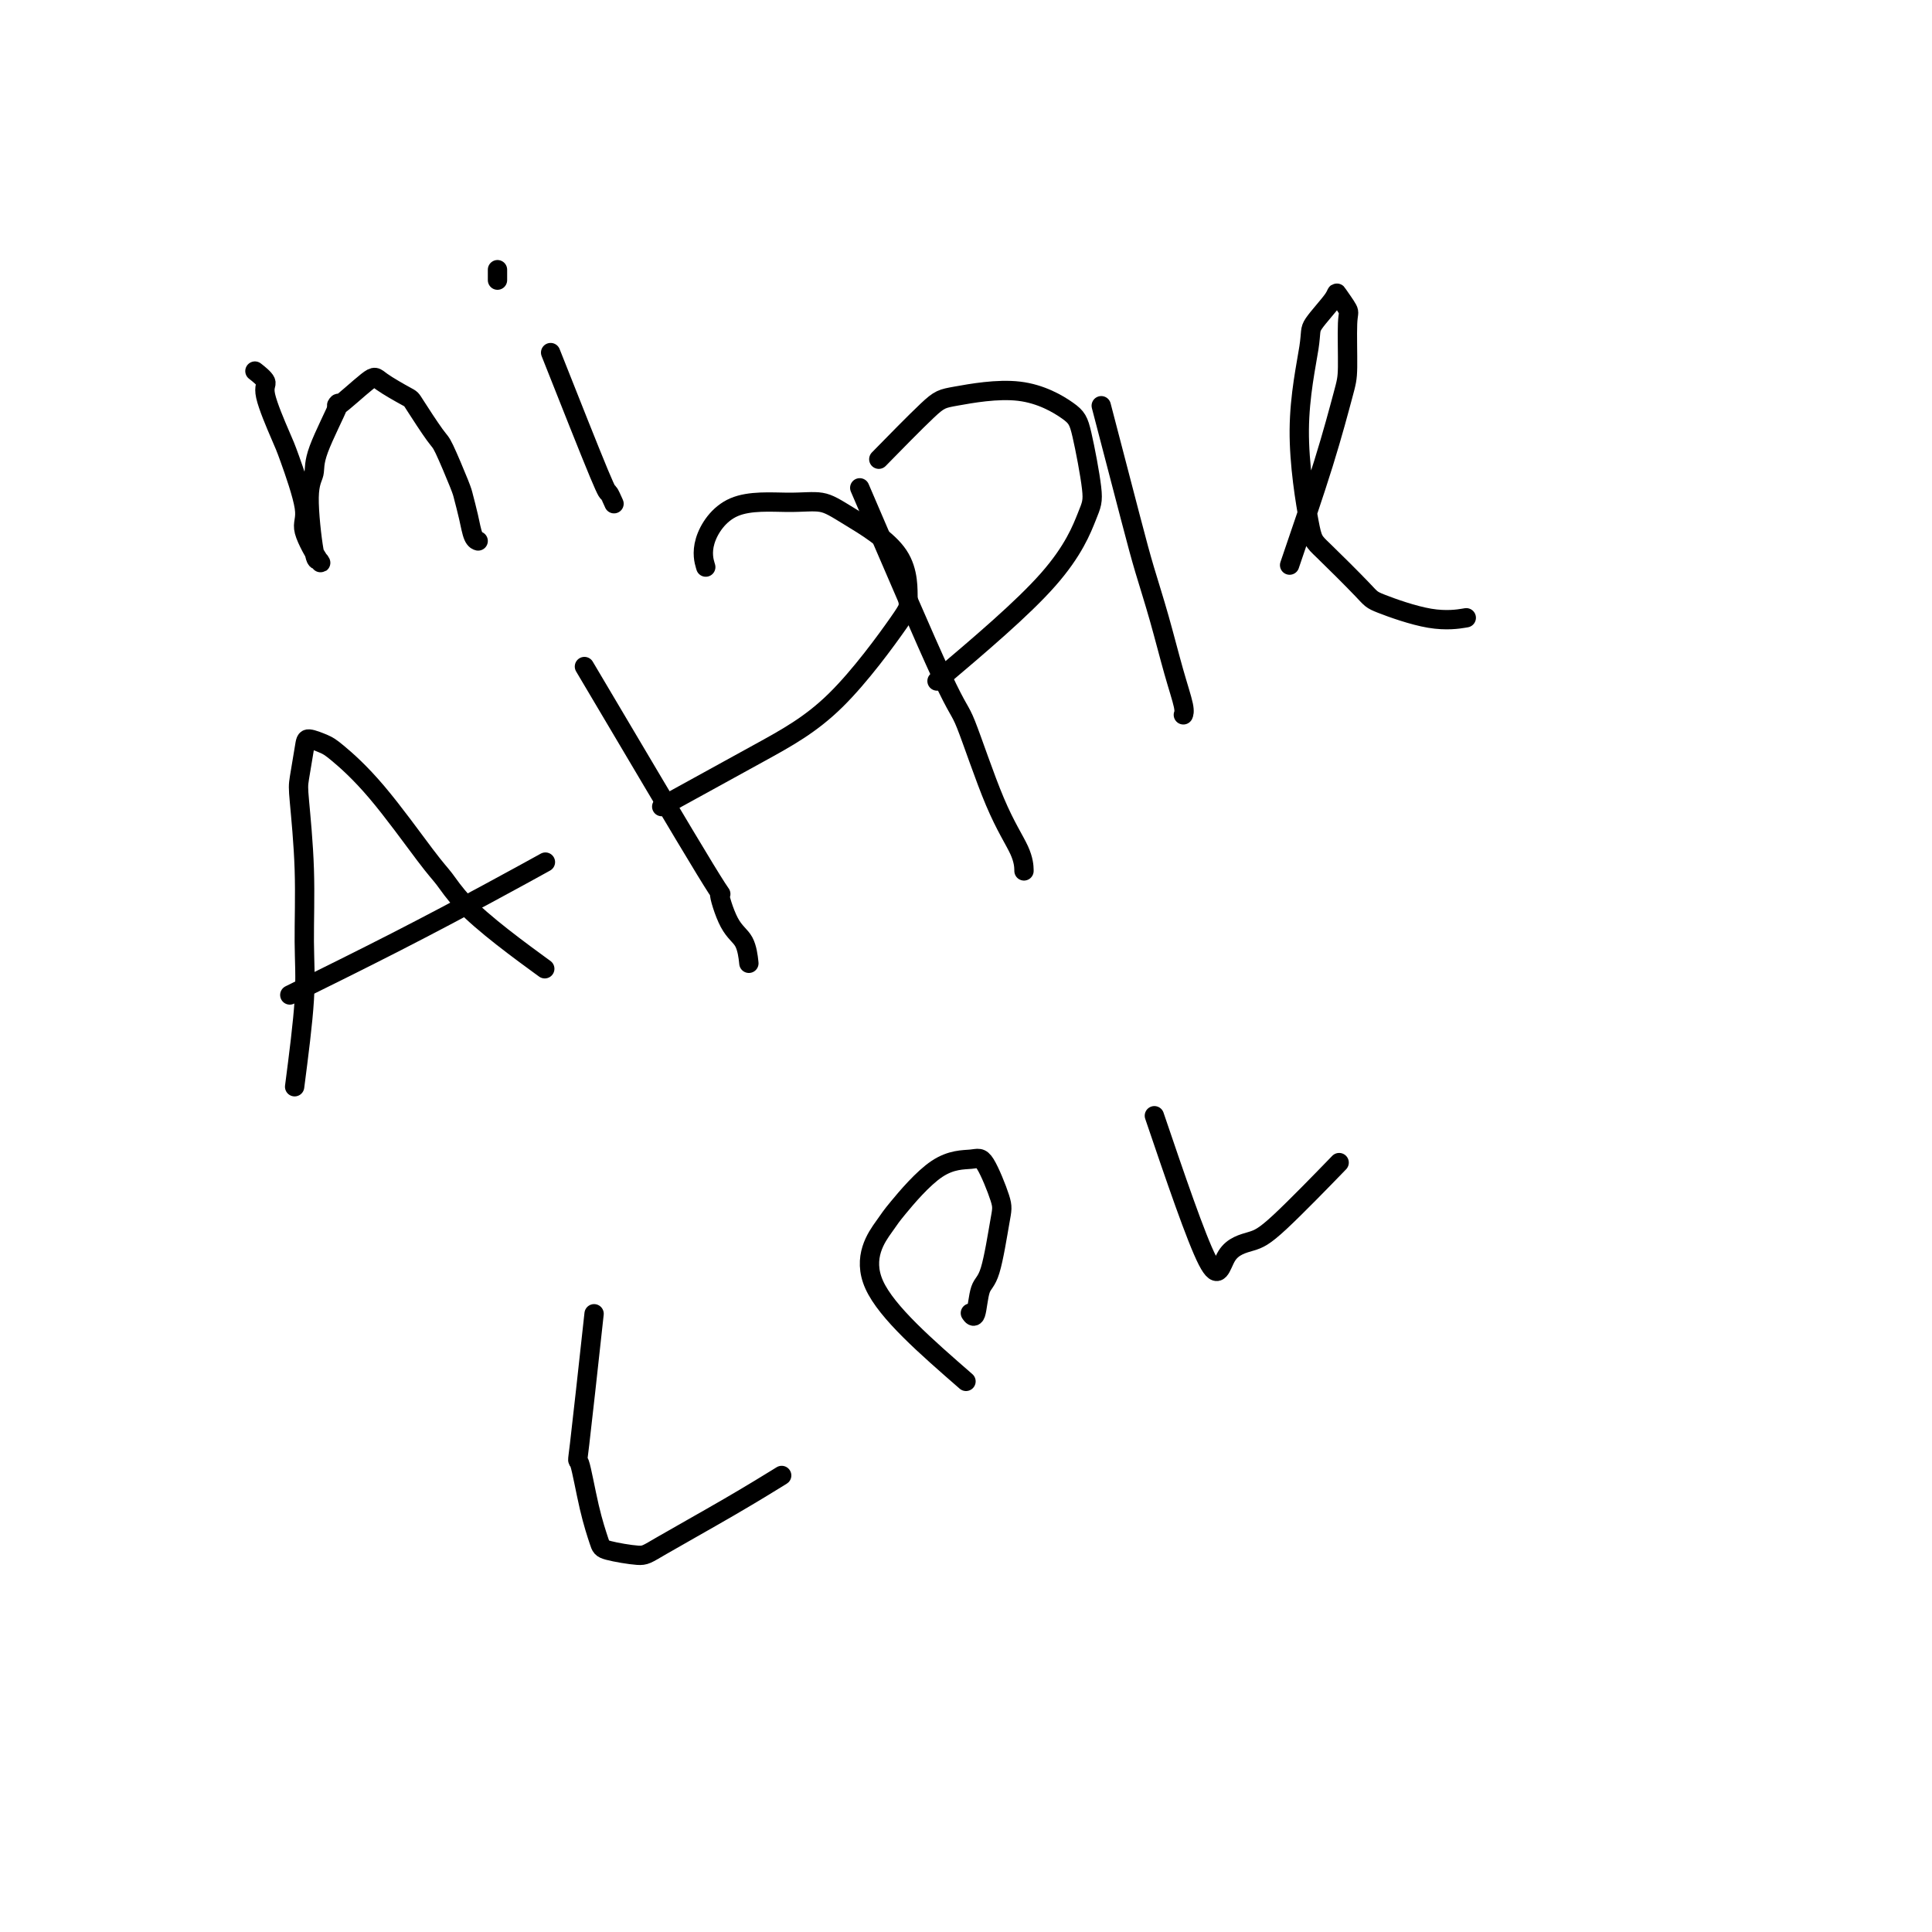 <svg viewBox='0 0 400 400' version='1.1' xmlns='http://www.w3.org/2000/svg' xmlns:xlink='http://www.w3.org/1999/xlink'><g fill='none' stroke='#000000' stroke-width='4' stroke-linecap='round' stroke-linejoin='round'><path d='M53,77c-0.018,-0.014 -0.036,-0.028 0,0c0.036,0.028 0.125,0.098 0,0c-0.125,-0.098 -0.464,-0.364 0,0c0.464,0.364 1.730,1.358 2,2c0.270,0.642 -0.456,0.934 0,3c0.456,2.066 2.095,5.907 3,8c0.905,2.093 1.077,2.437 2,5c0.923,2.563 2.599,7.344 3,10c0.401,2.656 -0.472,3.186 0,5c0.472,1.814 2.288,4.912 3,6c0.712,1.088 0.320,0.167 0,0c-0.320,-0.167 -0.566,0.421 -1,-2c-0.434,-2.421 -1.054,-7.852 -1,-11c0.054,-3.148 0.781,-4.014 1,-5c0.219,-0.986 -0.072,-2.092 1,-5c1.072,-2.908 3.506,-7.620 4,-9c0.494,-1.380 -0.954,0.571 0,0c0.954,-0.571 4.308,-3.662 6,-5c1.692,-1.338 1.722,-0.921 3,0c1.278,0.921 3.803,2.348 5,3c1.197,0.652 1.066,0.529 2,2c0.934,1.471 2.933,4.535 4,6c1.067,1.465 1.203,1.331 2,3c0.797,1.669 2.256,5.141 3,7c0.744,1.859 0.774,2.106 1,3c0.226,0.894 0.648,2.436 1,4c0.352,1.564 0.633,3.152 1,4c0.367,0.848 0.819,0.957 1,1c0.181,0.043 0.090,0.022 0,0'/><path d='M114,73c4.030,10.173 8.060,20.345 10,25c1.940,4.655 1.792,3.792 2,4c0.208,0.208 0.774,1.488 1,2c0.226,0.512 0.113,0.256 0,0'/><path d='M103,58c0.000,-0.833 0.000,-1.667 0,-2c0.000,-0.333 0.000,-0.167 0,0'/><path d='M61,225c0.853,-6.598 1.706,-13.196 2,-18c0.294,-4.804 0.030,-7.815 0,-12c-0.030,-4.185 0.175,-9.543 0,-15c-0.175,-5.457 -0.731,-11.014 -1,-14c-0.269,-2.986 -0.252,-3.400 0,-5c0.252,-1.600 0.740,-4.386 1,-6c0.260,-1.614 0.293,-2.055 1,-2c0.707,0.055 2.090,0.607 3,1c0.910,0.393 1.349,0.626 3,2c1.651,1.374 4.513,3.887 8,8c3.487,4.113 7.597,9.824 10,13c2.403,3.176 3.097,3.815 4,5c0.903,1.185 2.015,2.916 4,5c1.985,2.084 4.842,4.523 8,7c3.158,2.477 6.617,4.994 8,6c1.383,1.006 0.692,0.503 0,0'/><path d='M60,206c7.476,-3.696 14.952,-7.393 22,-11c7.048,-3.607 13.667,-7.125 19,-10c5.333,-2.875 9.381,-5.107 11,-6c1.619,-0.893 0.810,-0.446 0,0'/><path d='M121,138c10.265,17.343 20.530,34.686 25,42c4.470,7.314 3.145,4.598 3,5c-0.145,0.402 0.889,3.922 2,6c1.111,2.078 2.299,2.713 3,4c0.701,1.287 0.915,3.225 1,4c0.085,0.775 0.043,0.388 0,0'/><path d='M137,167c7.020,-3.864 14.040,-7.727 20,-11c5.960,-3.273 10.860,-5.954 16,-11c5.140,-5.046 10.519,-12.456 13,-16c2.481,-3.544 2.063,-3.222 2,-5c-0.063,-1.778 0.228,-5.655 -2,-9c-2.228,-3.345 -6.976,-6.157 -10,-8c-3.024,-1.843 -4.323,-2.717 -6,-3c-1.677,-0.283 -3.731,0.026 -7,0c-3.269,-0.026 -7.752,-0.389 -11,1c-3.248,1.389 -5.259,4.528 -6,7c-0.741,2.472 -0.212,4.278 0,5c0.212,0.722 0.106,0.361 0,0'/><path d='M178,101c6.762,15.764 13.525,31.527 17,39c3.475,7.473 3.663,6.654 5,10c1.337,3.346 3.822,10.856 6,16c2.178,5.144 4.048,7.924 5,10c0.952,2.076 0.986,3.450 1,4c0.014,0.550 0.007,0.275 0,0'/><path d='M194,141c8.859,-7.504 17.718,-15.009 23,-21c5.282,-5.991 6.987,-10.469 8,-13c1.013,-2.531 1.334,-3.116 1,-6c-0.334,-2.884 -1.321,-8.066 -2,-11c-0.679,-2.934 -1.049,-3.618 -3,-5c-1.951,-1.382 -5.484,-3.461 -10,-4c-4.516,-0.539 -10.015,0.464 -13,1c-2.985,0.536 -3.458,0.606 -6,3c-2.542,2.394 -7.155,7.113 -9,9c-1.845,1.887 -0.923,0.944 0,0'/><path d='M228,84c2.267,8.703 4.534,17.407 6,23c1.466,5.593 2.130,8.077 3,11c0.870,2.923 1.946,6.286 3,10c1.054,3.714 2.087,7.779 3,11c0.913,3.221 1.707,5.598 2,7c0.293,1.402 0.084,1.829 0,2c-0.084,0.171 -0.042,0.085 0,0'/><path d='M267,117c2.537,-7.404 5.074,-14.808 7,-21c1.926,-6.192 3.240,-11.173 4,-14c0.760,-2.827 0.964,-3.501 1,-6c0.036,-2.499 -0.096,-6.824 0,-9c0.096,-2.176 0.421,-2.202 0,-3c-0.421,-0.798 -1.586,-2.368 -2,-3c-0.414,-0.632 -0.076,-0.327 -1,1c-0.924,1.327 -3.109,3.676 -4,5c-0.891,1.324 -0.487,1.622 -1,5c-0.513,3.378 -1.942,9.834 -2,17c-0.058,7.166 1.255,15.042 2,19c0.745,3.958 0.922,3.999 3,6c2.078,2.001 6.057,5.962 8,8c1.943,2.038 1.851,2.155 4,3c2.149,0.845 6.540,2.420 10,3c3.460,0.580 5.989,0.166 7,0c1.011,-0.166 0.506,-0.083 0,0'/><path d='M123,272c-1.222,11.178 -2.445,22.357 -3,27c-0.555,4.643 -0.443,2.751 0,4c0.443,1.249 1.219,5.640 2,9c0.781,3.360 1.569,5.689 2,7c0.431,1.311 0.506,1.604 2,2c1.494,0.396 4.409,0.893 6,1c1.591,0.107 1.860,-0.178 5,-2c3.140,-1.822 9.153,-5.183 14,-8c4.847,-2.817 8.528,-5.091 10,-6c1.472,-0.909 0.736,-0.455 0,0'/><path d='M200,286c-8.217,-7.154 -16.434,-14.309 -19,-20c-2.566,-5.691 0.518,-9.920 2,-12c1.482,-2.080 1.361,-2.012 3,-4c1.639,-1.988 5.040,-6.033 8,-8c2.960,-1.967 5.481,-1.855 7,-2c1.519,-0.145 2.036,-0.548 3,1c0.964,1.548 2.375,5.046 3,7c0.625,1.954 0.465,2.362 0,5c-0.465,2.638 -1.235,7.505 -2,10c-0.765,2.495 -1.525,2.617 -2,4c-0.475,1.383 -0.666,4.026 -1,5c-0.334,0.974 -0.810,0.278 -1,0c-0.190,-0.278 -0.095,-0.139 0,0'/><path d='M239,231c4.323,12.711 8.645,25.421 11,30c2.355,4.579 2.741,1.025 4,-1c1.259,-2.025 3.389,-2.522 5,-3c1.611,-0.478 2.703,-0.936 6,-4c3.297,-3.064 8.799,-8.732 11,-11c2.201,-2.268 1.100,-1.134 0,0'/></g>
</svg>